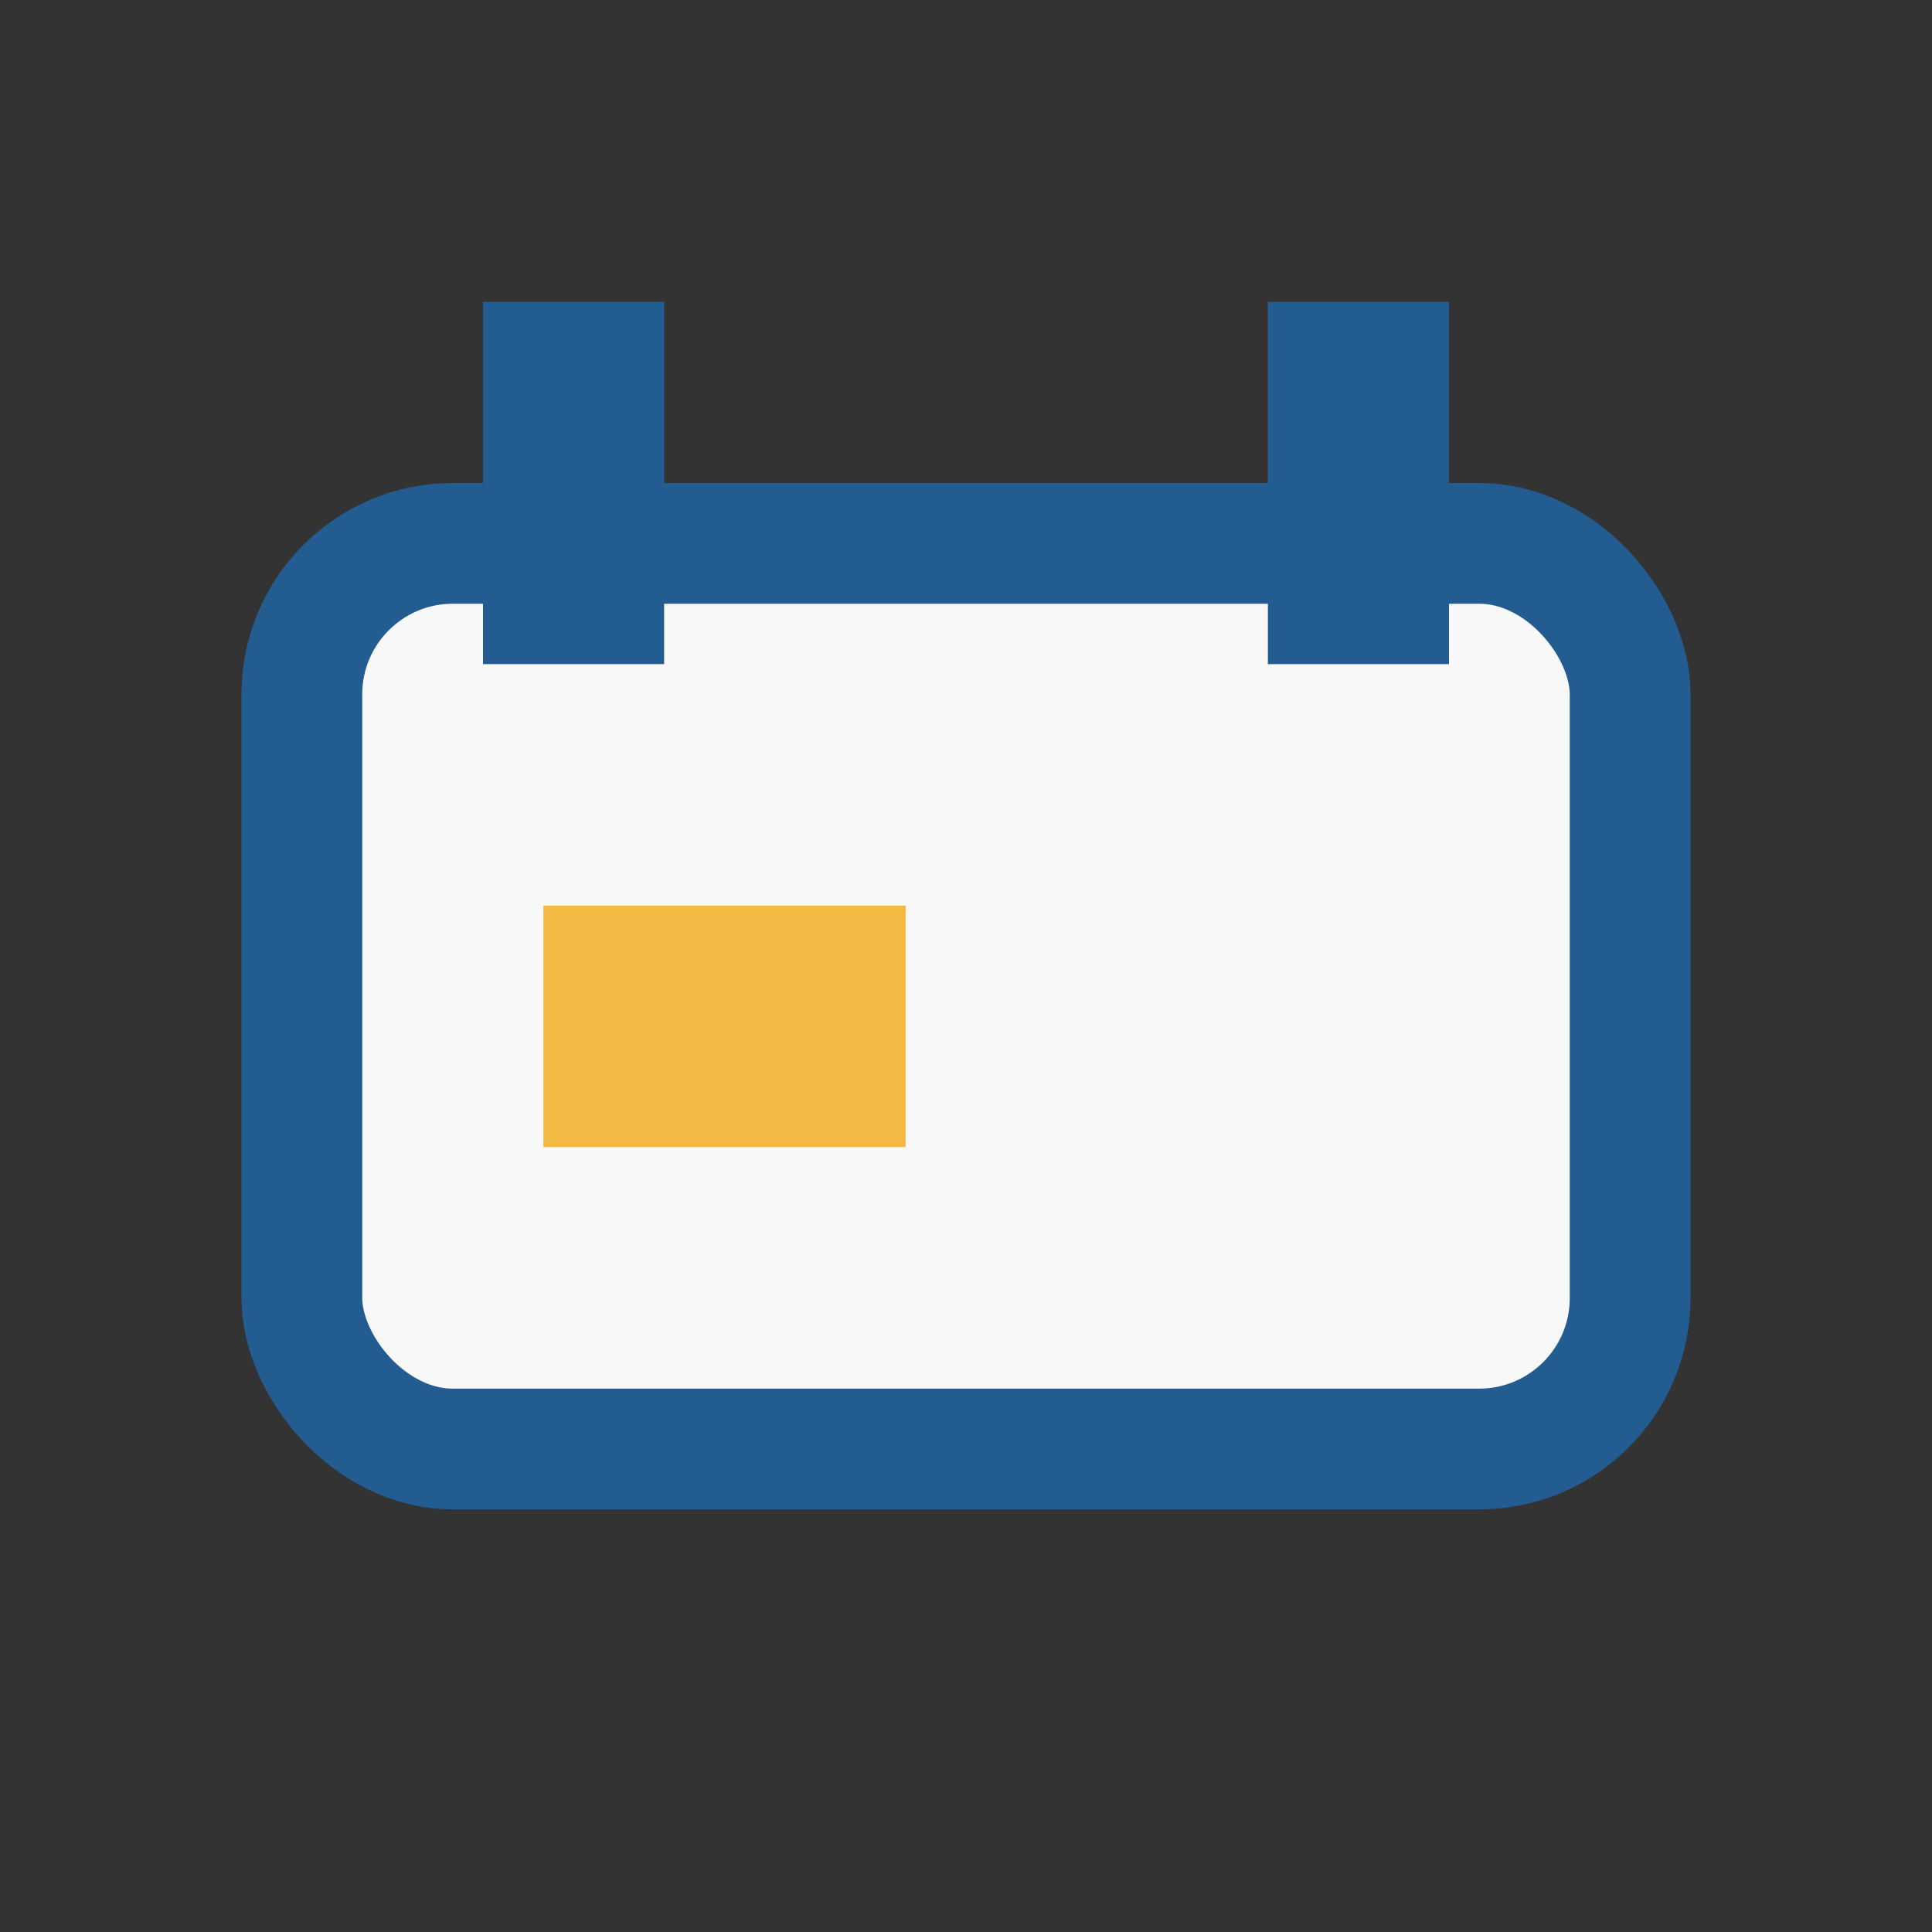 <?xml version="1.0" encoding="UTF-8"?>
<svg xmlns="http://www.w3.org/2000/svg" width="32" height="32" viewBox="0 0 32 32"><rect x="0" y="0" width="32" height="32" fill="#333333" stroke="none"/><rect x="5" y="9" width="22" height="15" rx="2.5" fill="#F8F8F8" stroke="#235C90" stroke-width="2"/><rect x="9" y="15" width="6" height="4" fill="#F4B942"/><rect x="21" y="5" width="3" height="6" fill="#235C90"/><rect x="8" y="5" width="3" height="6" fill="#235C90"/></svg>
